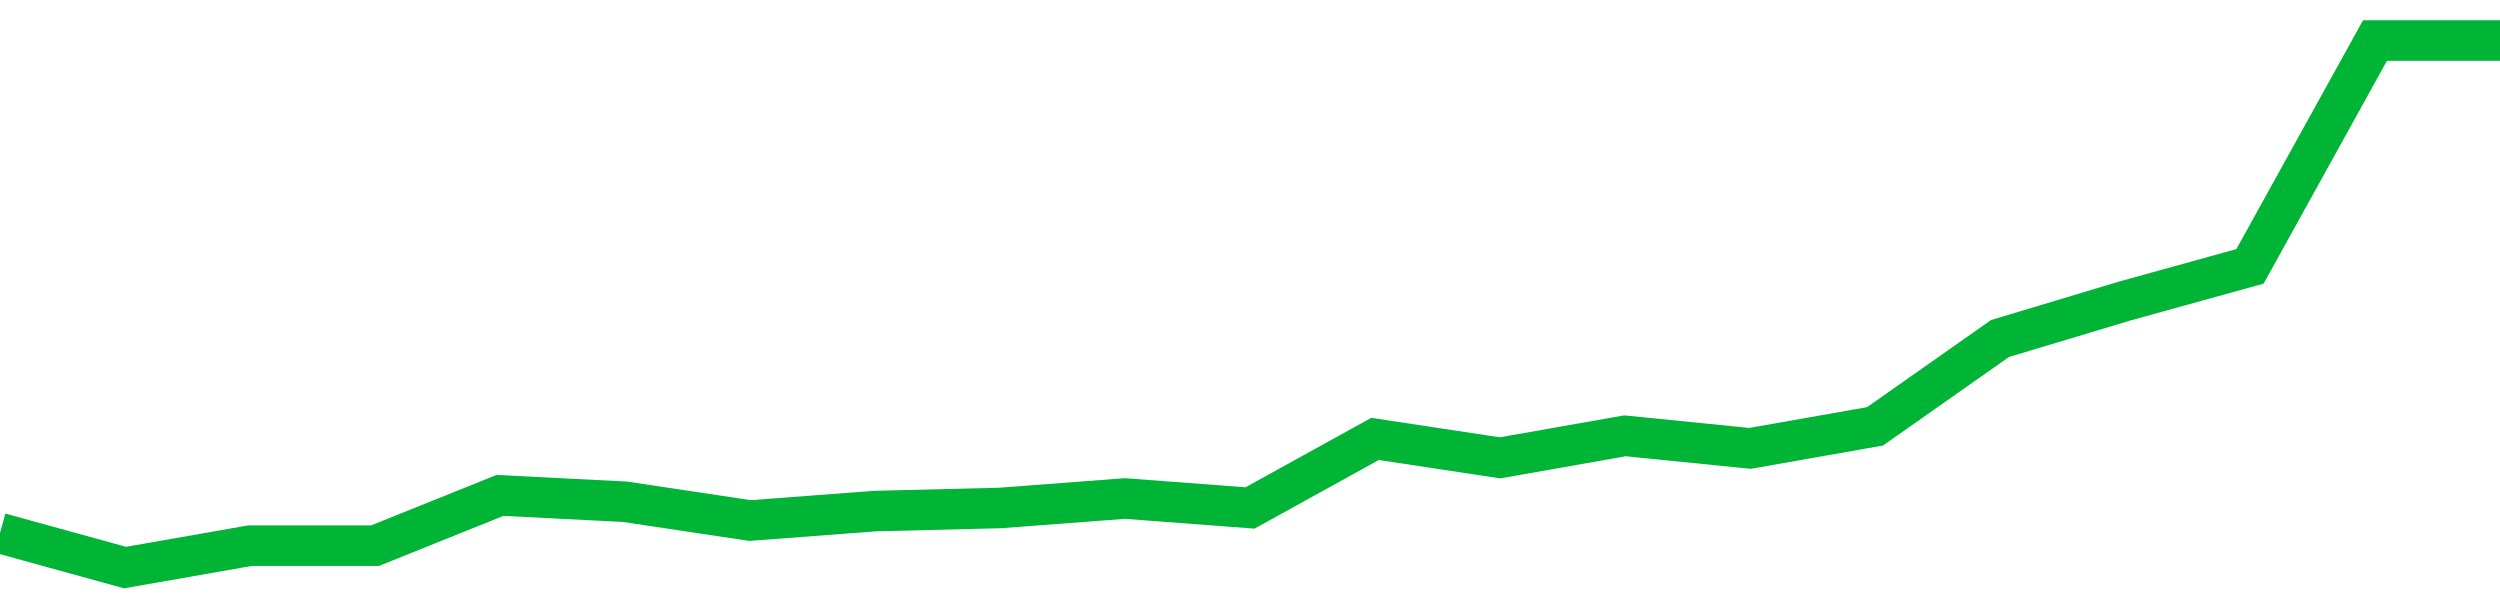 <!-- Generated with https://github.com/jxxe/sparkline/ --><svg viewBox="0 0 185 45" class="sparkline" xmlns="http://www.w3.org/2000/svg"><path class="sparkline--fill" d="M 0 39.45 L 0 39.45 L 9.25 42 L 18.5 40.38 L 27.75 40.38 L 37 36.66 L 46.25 37.13 L 55.5 38.52 L 64.75 37.82 L 74 37.59 L 83.25 36.89 L 92.5 37.59 L 101.75 32.48 L 111 33.88 L 120.25 32.25 L 129.5 33.18 L 138.75 31.55 L 148 25.05 L 157.25 22.27 L 166.5 19.71 L 175.75 3 L 185 3 V 45 L 0 45 Z" stroke="none" fill="none" ></path><path class="sparkline--line" d="M 0 39.45 L 0 39.45 L 9.25 42 L 18.5 40.38 L 27.75 40.38 L 37 36.66 L 46.25 37.13 L 55.5 38.52 L 64.75 37.82 L 74 37.59 L 83.25 36.89 L 92.5 37.59 L 101.75 32.48 L 111 33.88 L 120.25 32.25 L 129.5 33.18 L 138.75 31.55 L 148 25.05 L 157.25 22.27 L 166.5 19.71 L 175.75 3 L 185 3" fill="none" stroke-width="3" stroke="#00B436" ></path></svg>